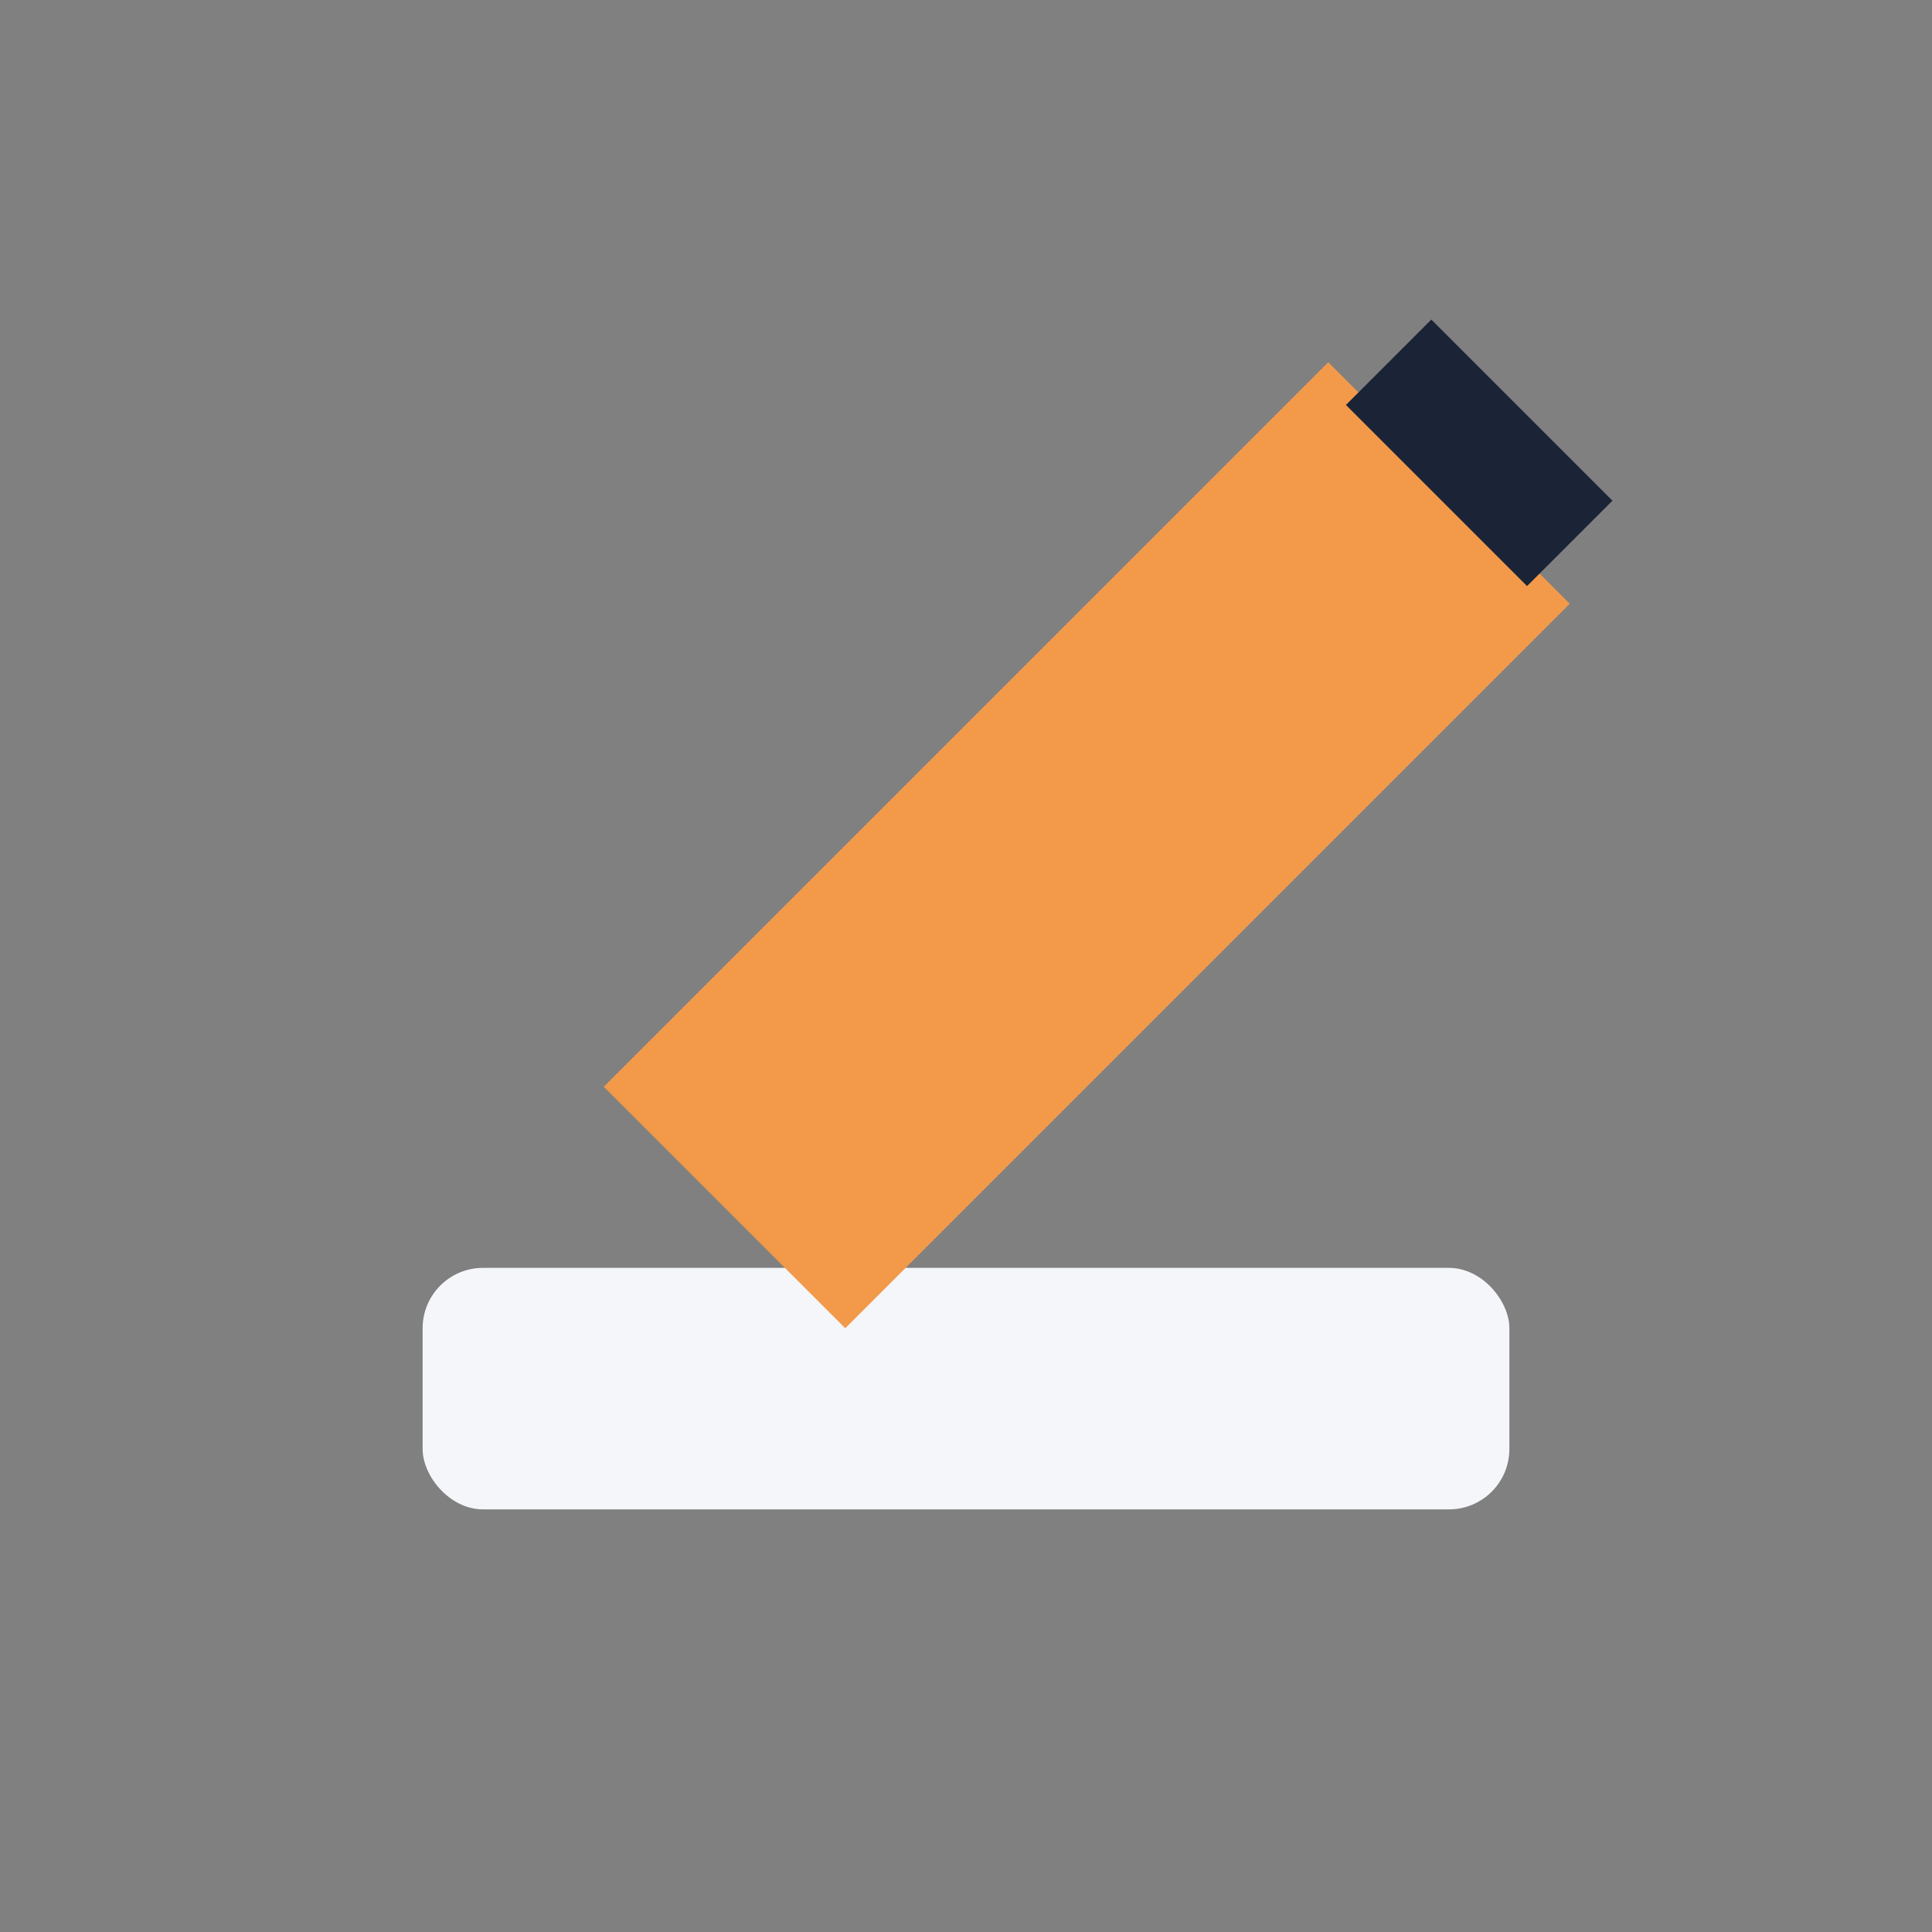 <?xml version="1.0" encoding="UTF-8"?>
<svg xmlns="http://www.w3.org/2000/svg" width="32" height="32" viewBox="0 0 32 32"><rect x="0" y="0" width="32" height="32" fill="#808080" stroke="none"/><rect x="7" y="21" width="18" height="4" rx="1" fill="#F4F6F9"/><path d="M10 18l12-12 4 4-12 12z" fill="#F2994A"/><path d="M23 6l3 3" stroke="#1B2336" stroke-width="2"/></svg>